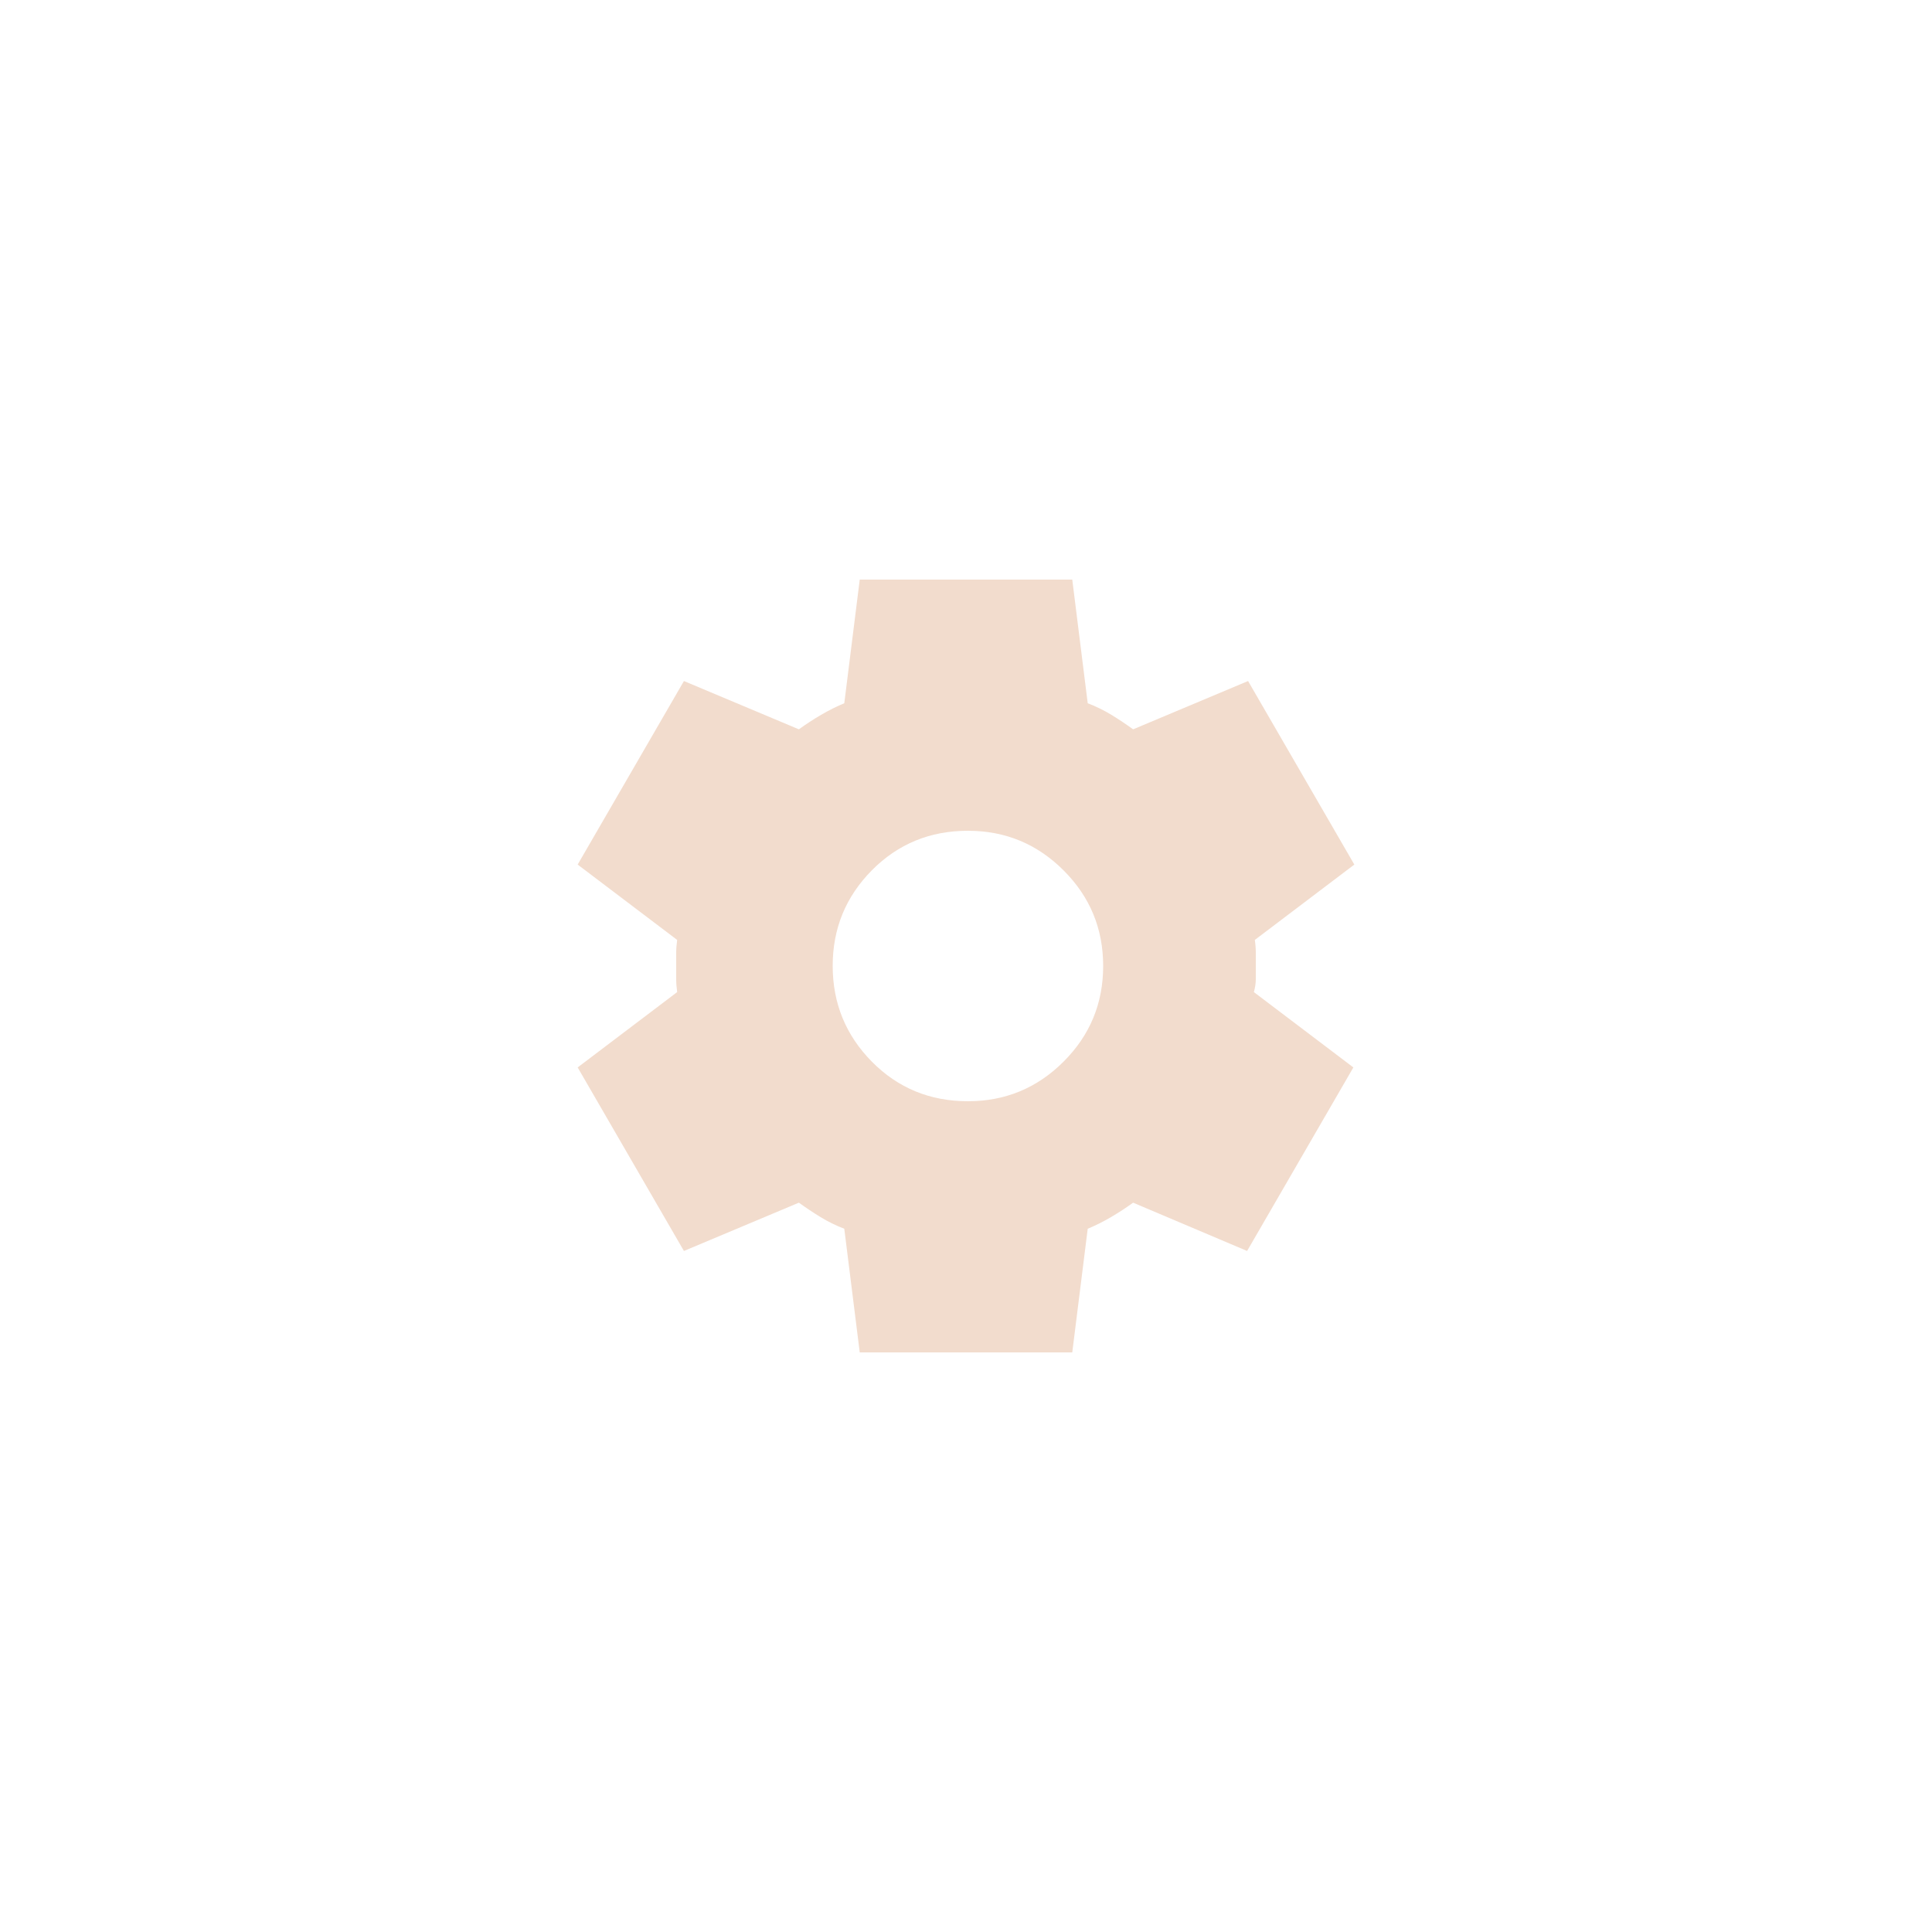 <?xml version="1.0" encoding="UTF-8"?> <svg xmlns="http://www.w3.org/2000/svg" width="50" height="50" viewBox="0 0 50 50" fill="none"><path d="M22.25 35L21.85 31.8C21.634 31.717 21.43 31.617 21.238 31.5C21.047 31.383 20.859 31.258 20.675 31.125L17.7 32.375L14.95 27.625L17.525 25.675C17.509 25.558 17.5 25.446 17.5 25.338V24.663C17.5 24.554 17.509 24.442 17.525 24.325L14.95 22.375L17.7 17.625L20.675 18.875C20.858 18.742 21.05 18.617 21.25 18.5C21.45 18.383 21.65 18.283 21.85 18.2L22.25 15H27.75L28.15 18.2C28.367 18.283 28.571 18.383 28.763 18.5C28.955 18.617 29.142 18.742 29.325 18.875L32.3 17.625L35.05 22.375L32.475 24.325C32.492 24.442 32.5 24.554 32.5 24.663V25.337C32.5 25.446 32.483 25.558 32.45 25.675L35.025 27.625L32.275 32.375L29.325 31.125C29.142 31.258 28.95 31.383 28.75 31.5C28.55 31.617 28.35 31.717 28.15 31.8L27.75 35H22.25ZM25.05 28.5C26.017 28.5 26.842 28.158 27.525 27.475C28.209 26.792 28.55 25.967 28.55 25C28.55 24.033 28.209 23.208 27.525 22.525C26.842 21.842 26.017 21.5 25.05 21.5C24.067 21.5 23.238 21.842 22.562 22.525C21.887 23.208 21.549 24.033 21.55 25C21.551 25.967 21.889 26.792 22.563 27.475C23.238 28.158 24.067 28.5 25.05 28.5Z" fill="#F2DCCD"></path></svg> 